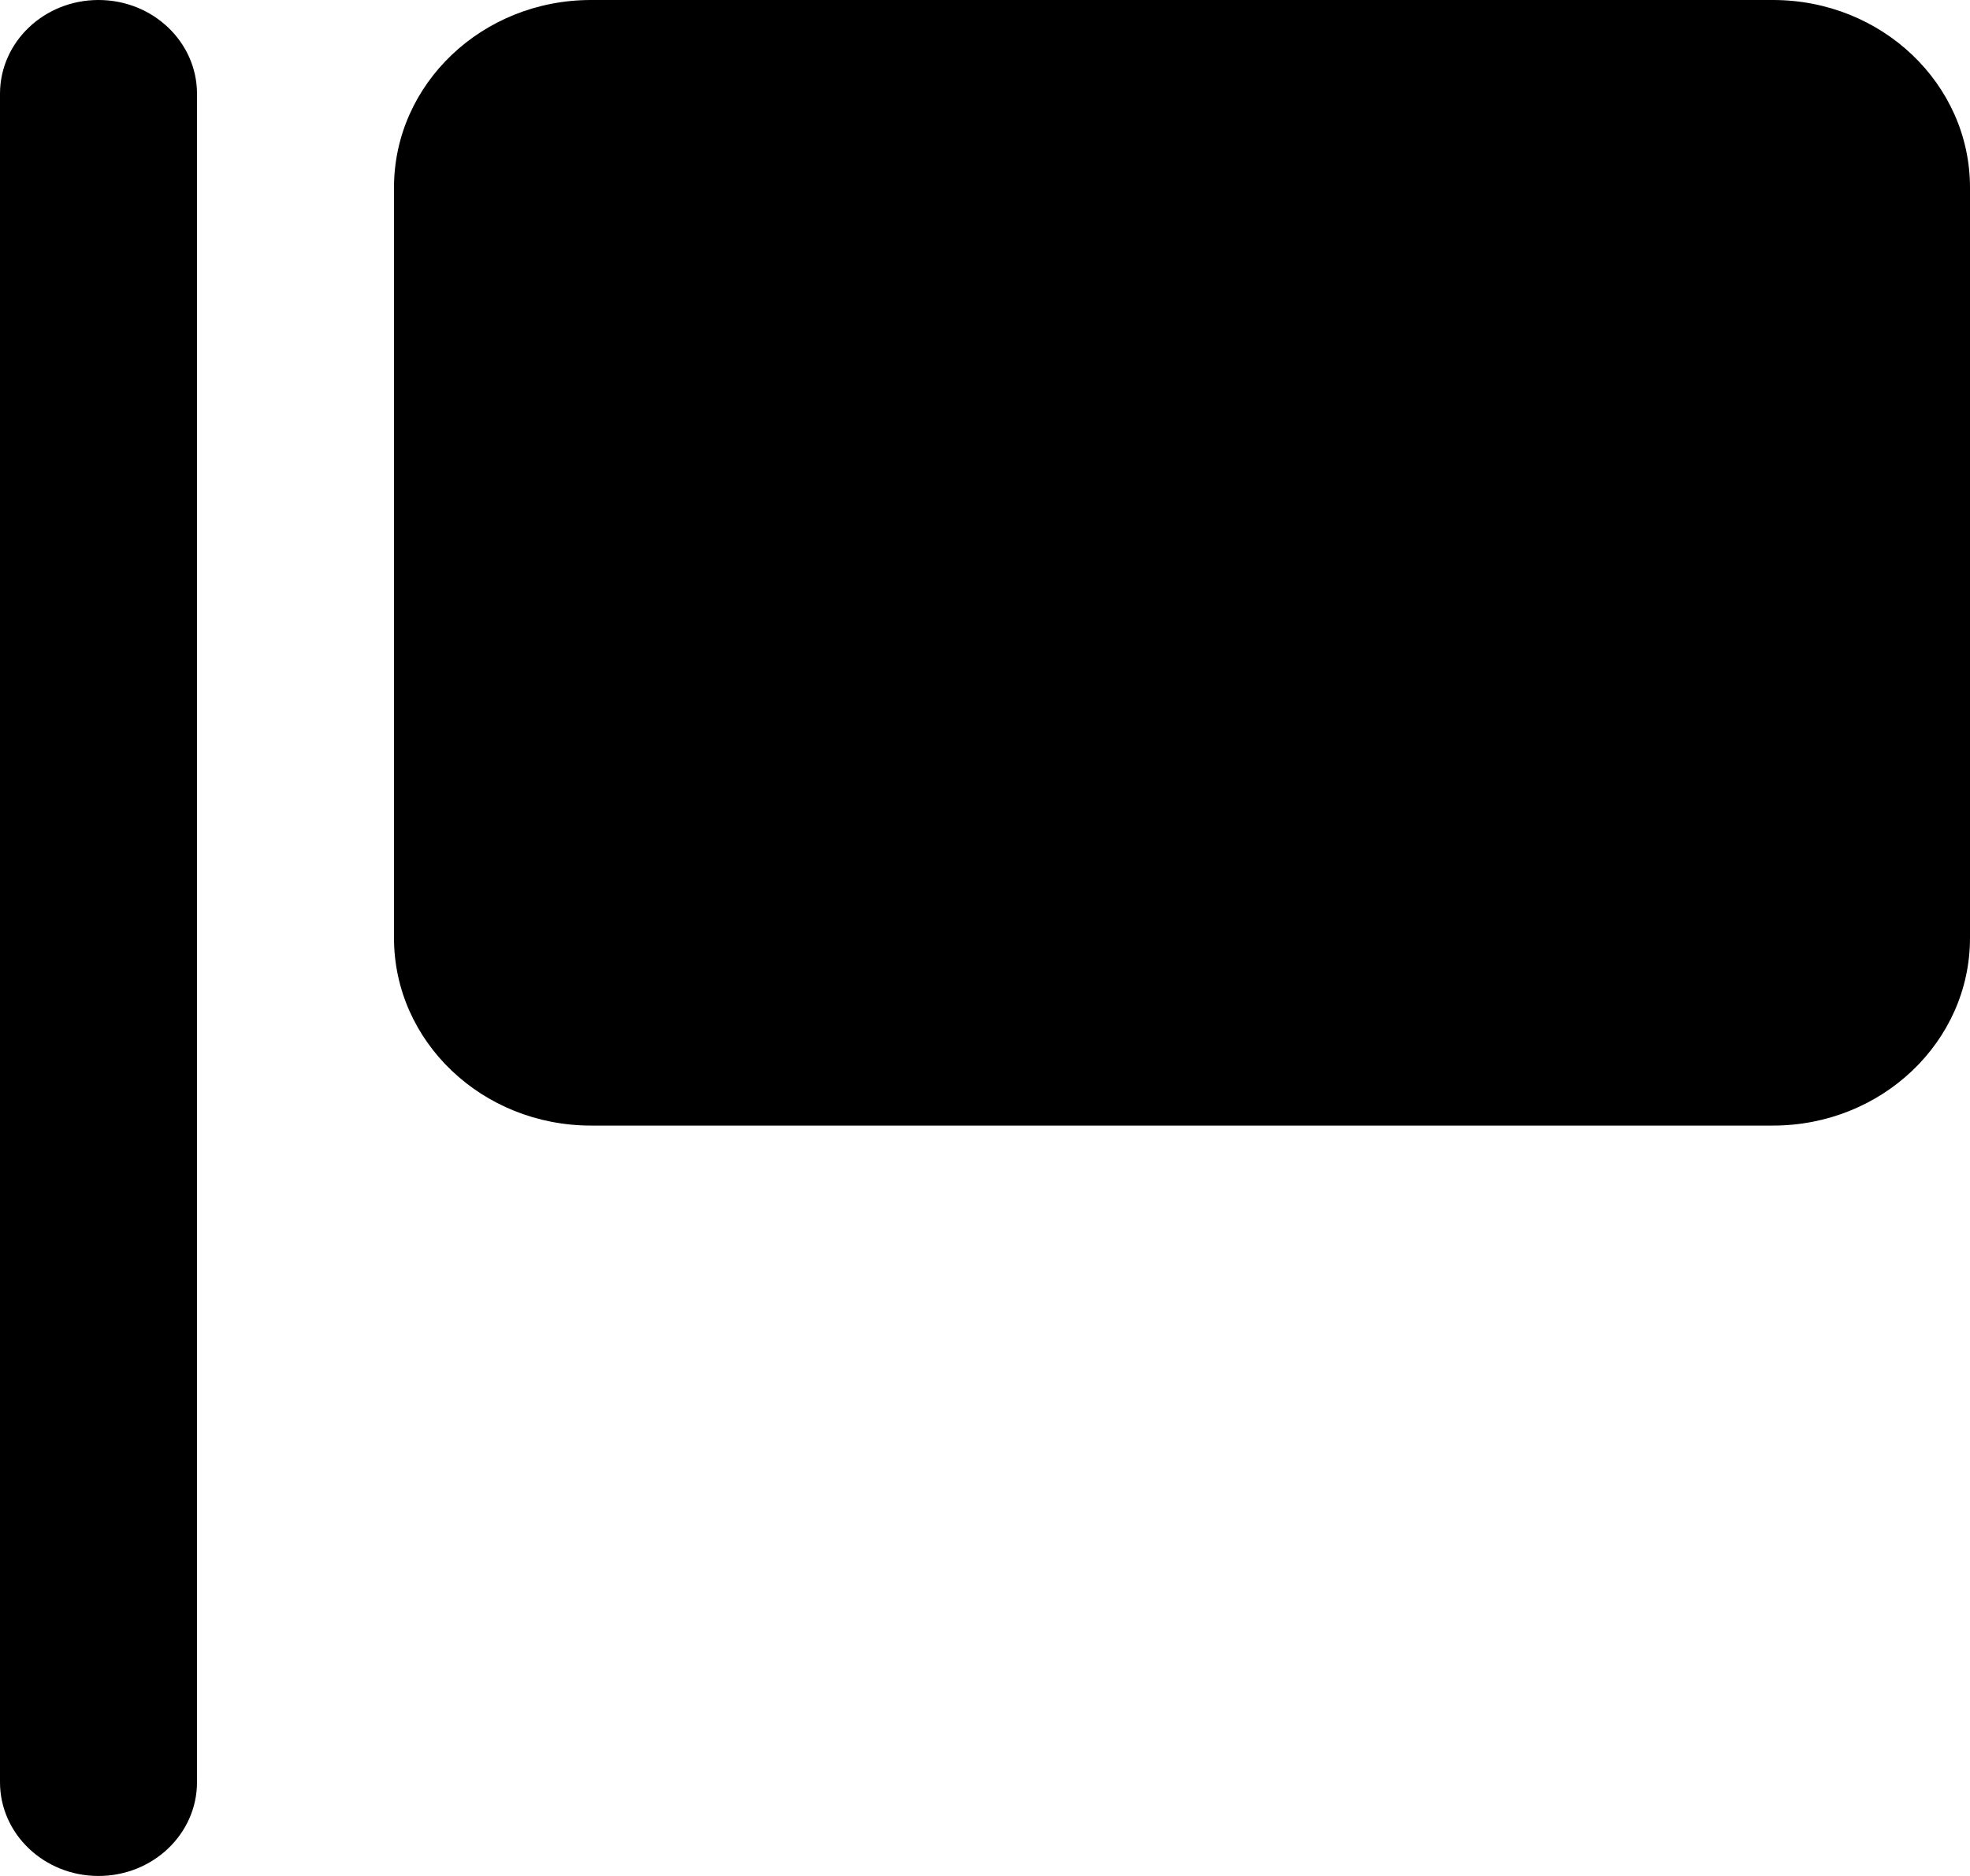 <?xml version="1.0" encoding="UTF-8" standalone="no"?>
<svg width="21px" height="20px" viewBox="0 0 21 20" version="1.1" xmlns="http://www.w3.org/2000/svg" xmlns:xlink="http://www.w3.org/1999/xlink">
    <!-- Generator: Sketch 3.8.1 (29687) - http://www.bohemiancoding.com/sketch -->
    <title>report_flag [#1421]</title>
    <desc>Created with Sketch.</desc>
    <defs></defs>
    <g id="Page-1" stroke="none" stroke-width="1" fill="none" fill-rule="evenodd">
        <g id="Dribbble-Light-Preview" transform="translate(-419, -600)" fill="#000000">
            <g id="icons" transform="translate(56, 160)">
                <path d="M381.9,440 L369.3,440 C368.14,440 367.2,440.895 367.2,442 L367.2,450 C367.2,451.105 368.14,452 369.3,452 L381.9,452 C383.06,452 384,451.105 384,450 L384,442 C384,440.895 383.06,440 381.9,440 M365.1,441 L365.1,459 C365.1,459.552 364.63,460 364.05,460 C363.47,460 363,459.552 363,459 L363,441 C363,440.448 363.47,440 364.05,440 C364.63,440 365.1,440.448 365.1,441" id="report_flag-[#1421]"></path>
            </g>
        </g>
    </g>
</svg>